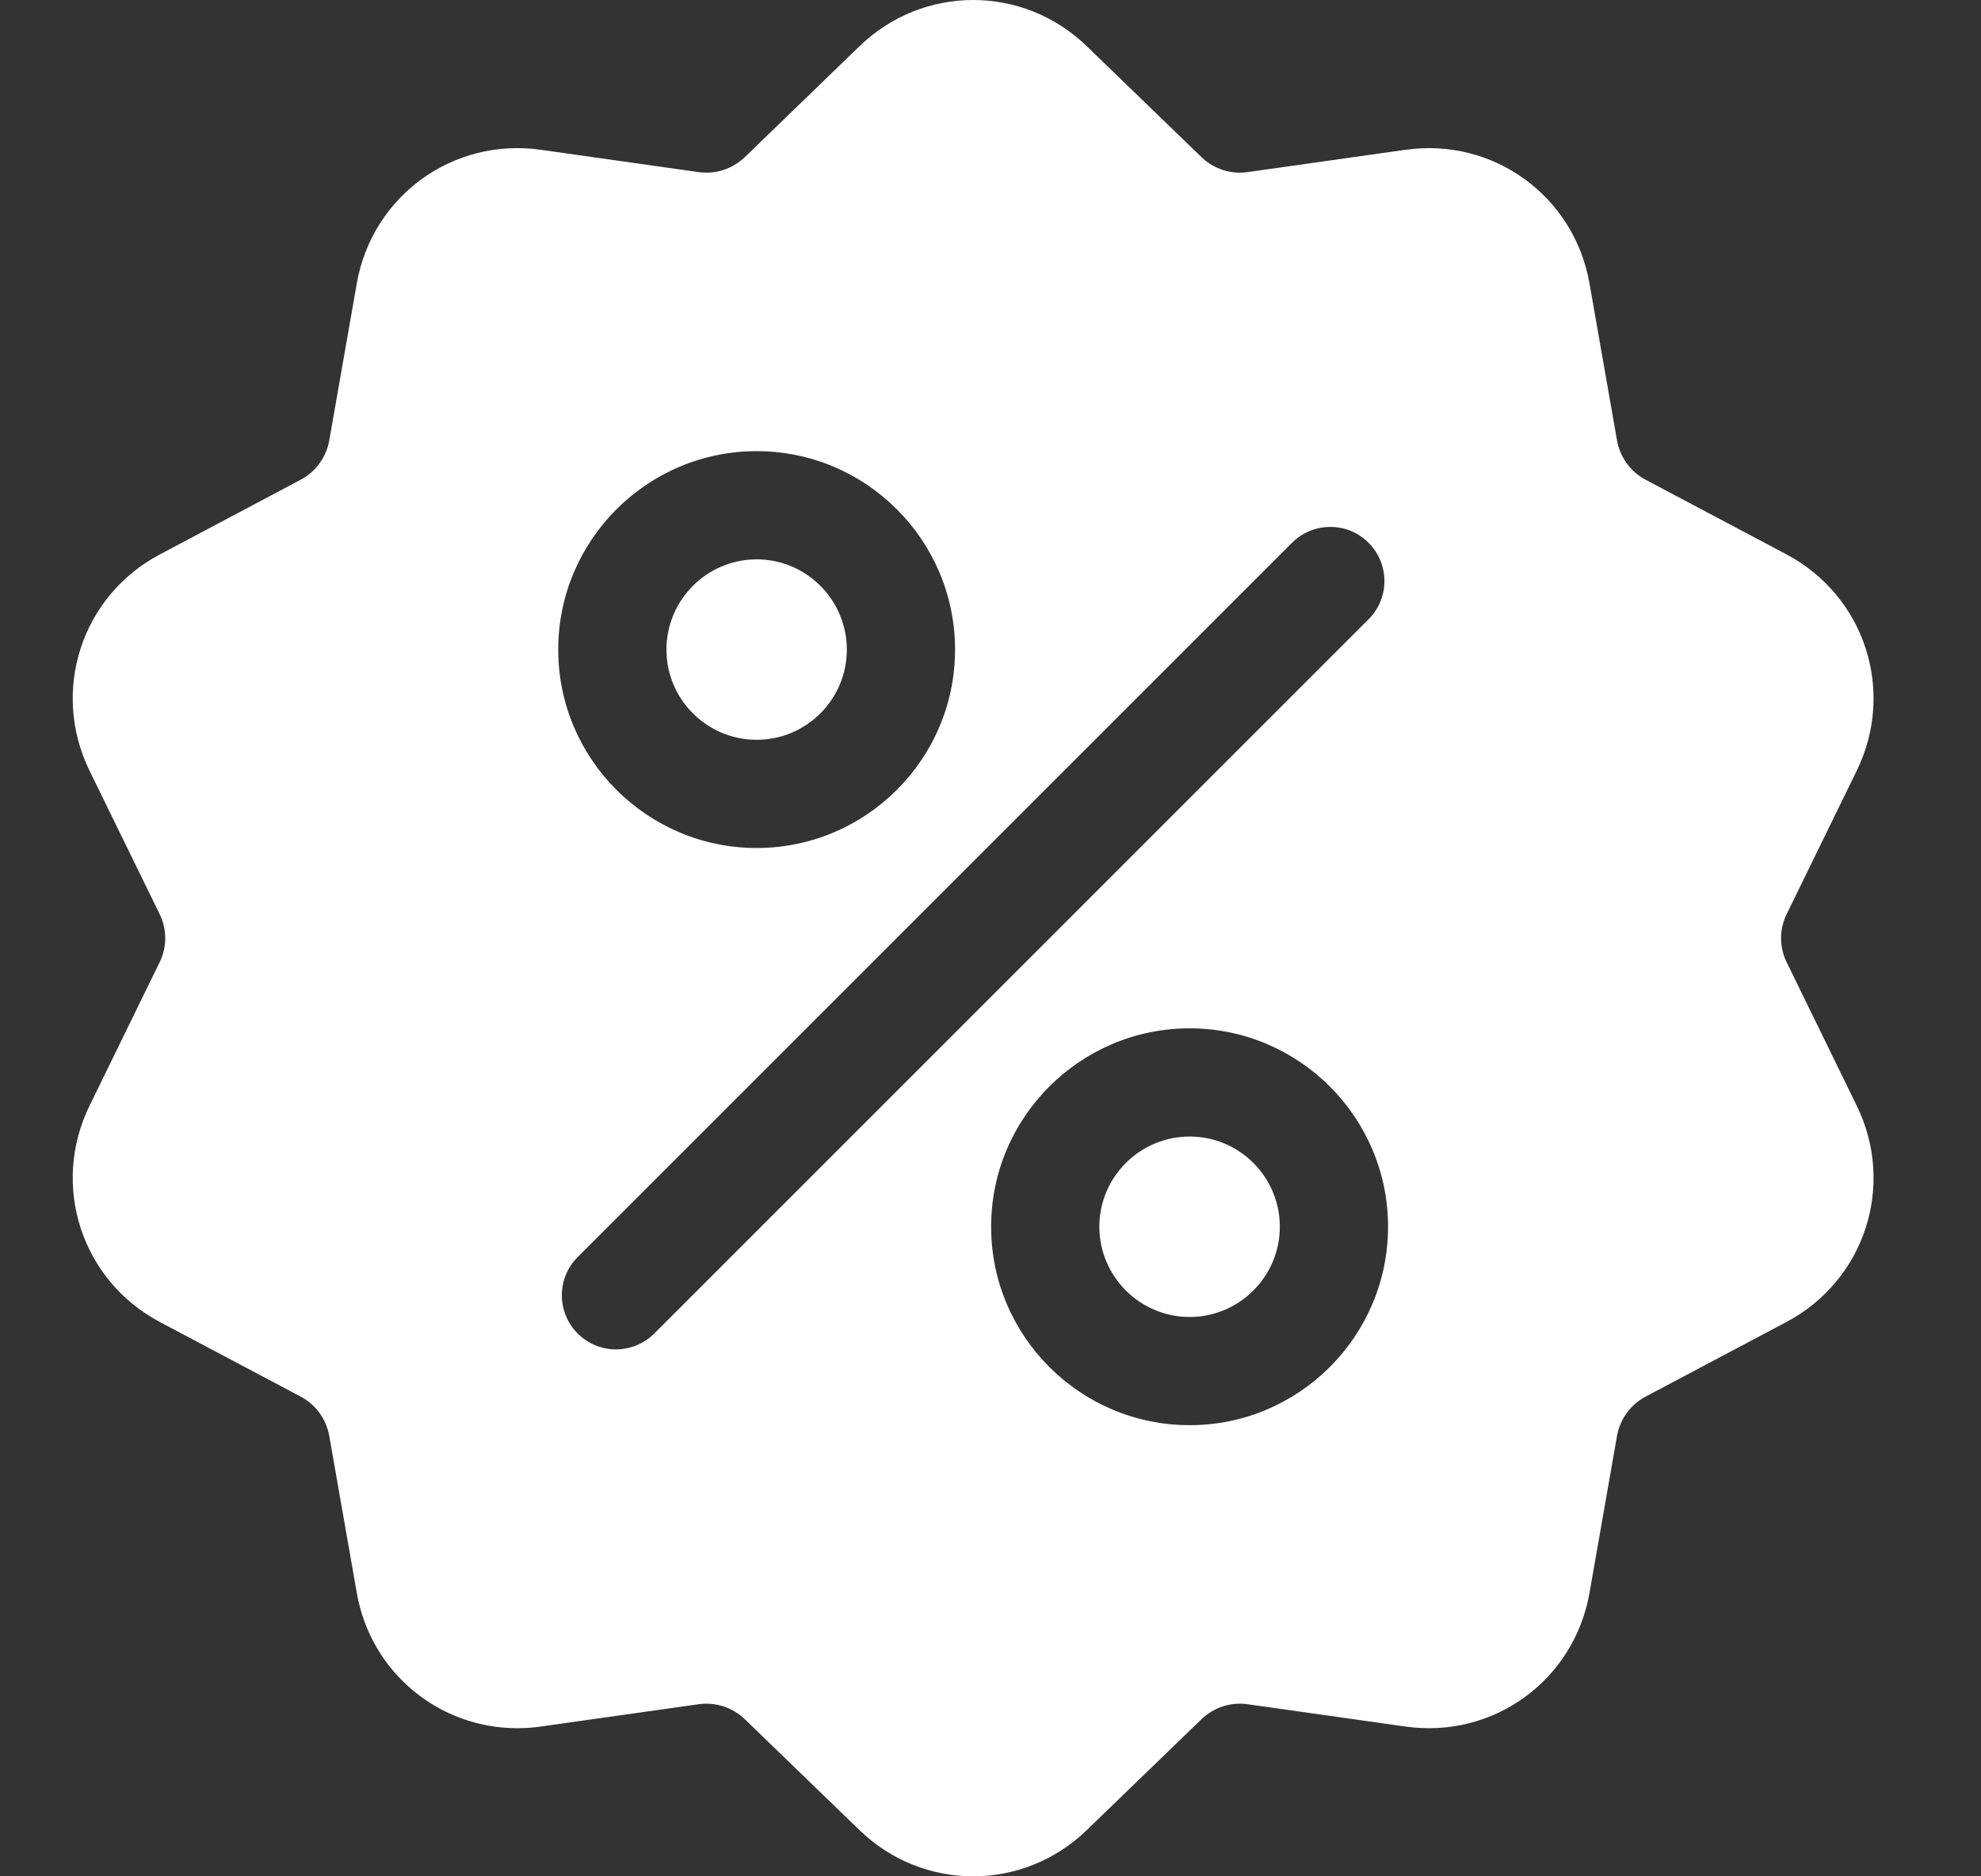 <svg width="19" height="18" viewBox="0 0 19 18" fill="none" xmlns="http://www.w3.org/2000/svg">
<rect x="0" y="0" width="19" height="18" fill="#333333" stroke="none"/>
<g id="discount 1" clip-path="url(#clip0_7750_921)">
<g id="Group">
<g id="Group_2">
<path id="Vector" d="M17.137 9.233C17.064 9.085 17.064 8.915 17.137 8.767L17.808 7.394C18.182 6.629 17.886 5.717 17.134 5.318L15.783 4.602C15.638 4.525 15.538 4.387 15.509 4.225L15.245 2.719C15.098 1.881 14.323 1.317 13.48 1.437L11.966 1.651C11.803 1.674 11.642 1.621 11.523 1.507L10.424 0.444C9.813 -0.148 8.854 -0.148 8.243 0.444L7.144 1.507C7.025 1.621 6.864 1.674 6.7 1.651L5.187 1.437C4.344 1.317 3.569 1.881 3.422 2.719L3.158 4.225C3.129 4.387 3.029 4.525 2.884 4.602L1.533 5.319C0.781 5.717 0.485 6.629 0.859 7.394L1.53 8.767C1.603 8.915 1.603 9.085 1.53 9.233L0.859 10.607C0.485 11.371 0.781 12.283 1.533 12.682L2.884 13.398C3.029 13.475 3.129 13.613 3.158 13.775L3.422 15.281C3.556 16.044 4.21 16.579 4.962 16.579C5.036 16.579 5.111 16.574 5.187 16.563L6.7 16.349C6.864 16.326 7.025 16.379 7.144 16.493L8.243 17.556C8.548 17.852 8.941 18 9.333 18C9.726 18 10.118 17.852 10.424 17.556L11.523 16.493C11.642 16.379 11.803 16.326 11.966 16.349L13.48 16.563C14.323 16.683 15.098 16.119 15.245 15.281L15.509 13.775C15.538 13.613 15.638 13.475 15.783 13.398L17.134 12.682C17.886 12.283 18.182 11.371 17.808 10.607L17.137 9.233ZM7.257 4.328C8.307 4.328 9.16 5.182 9.16 6.232C9.16 7.281 8.307 8.135 7.257 8.135C6.208 8.135 5.354 7.281 5.354 6.232C5.354 5.182 6.208 4.328 7.257 4.328ZM6.275 12.793C6.173 12.894 6.04 12.945 5.908 12.945C5.775 12.945 5.642 12.894 5.541 12.793C5.338 12.59 5.338 12.261 5.541 12.059L12.392 5.207C12.595 5.004 12.924 5.004 13.126 5.207C13.329 5.41 13.329 5.739 13.126 5.941L6.275 12.793ZM11.41 13.672C10.36 13.672 9.506 12.818 9.506 11.768C9.506 10.719 10.36 9.865 11.41 9.865C12.459 9.865 13.313 10.719 13.313 11.768C13.313 12.818 12.459 13.672 11.41 13.672Z" fill="white"/>
</g>
</g>
<g id="Group_3">
<g id="Group_4">
<path id="Vector_2" d="M11.41 10.903C10.933 10.903 10.544 11.291 10.544 11.768C10.544 12.245 10.933 12.634 11.41 12.634C11.887 12.634 12.275 12.245 12.275 11.768C12.275 11.291 11.887 10.903 11.41 10.903Z" fill="white"/>
</g>
</g>
<g id="Group_5">
<g id="Group_6">
<path id="Vector_3" d="M7.257 5.366C6.78 5.366 6.392 5.755 6.392 6.232C6.392 6.709 6.78 7.097 7.257 7.097C7.734 7.097 8.122 6.709 8.122 6.232C8.122 5.755 7.734 5.366 7.257 5.366Z" fill="white"/>
</g>
</g>
</g>
<defs>
<clipPath id="clip0_7750_921">
<rect width="18" height="18" fill="black" transform="translate(0.333)"/>
</clipPath>
</defs>
</svg>
